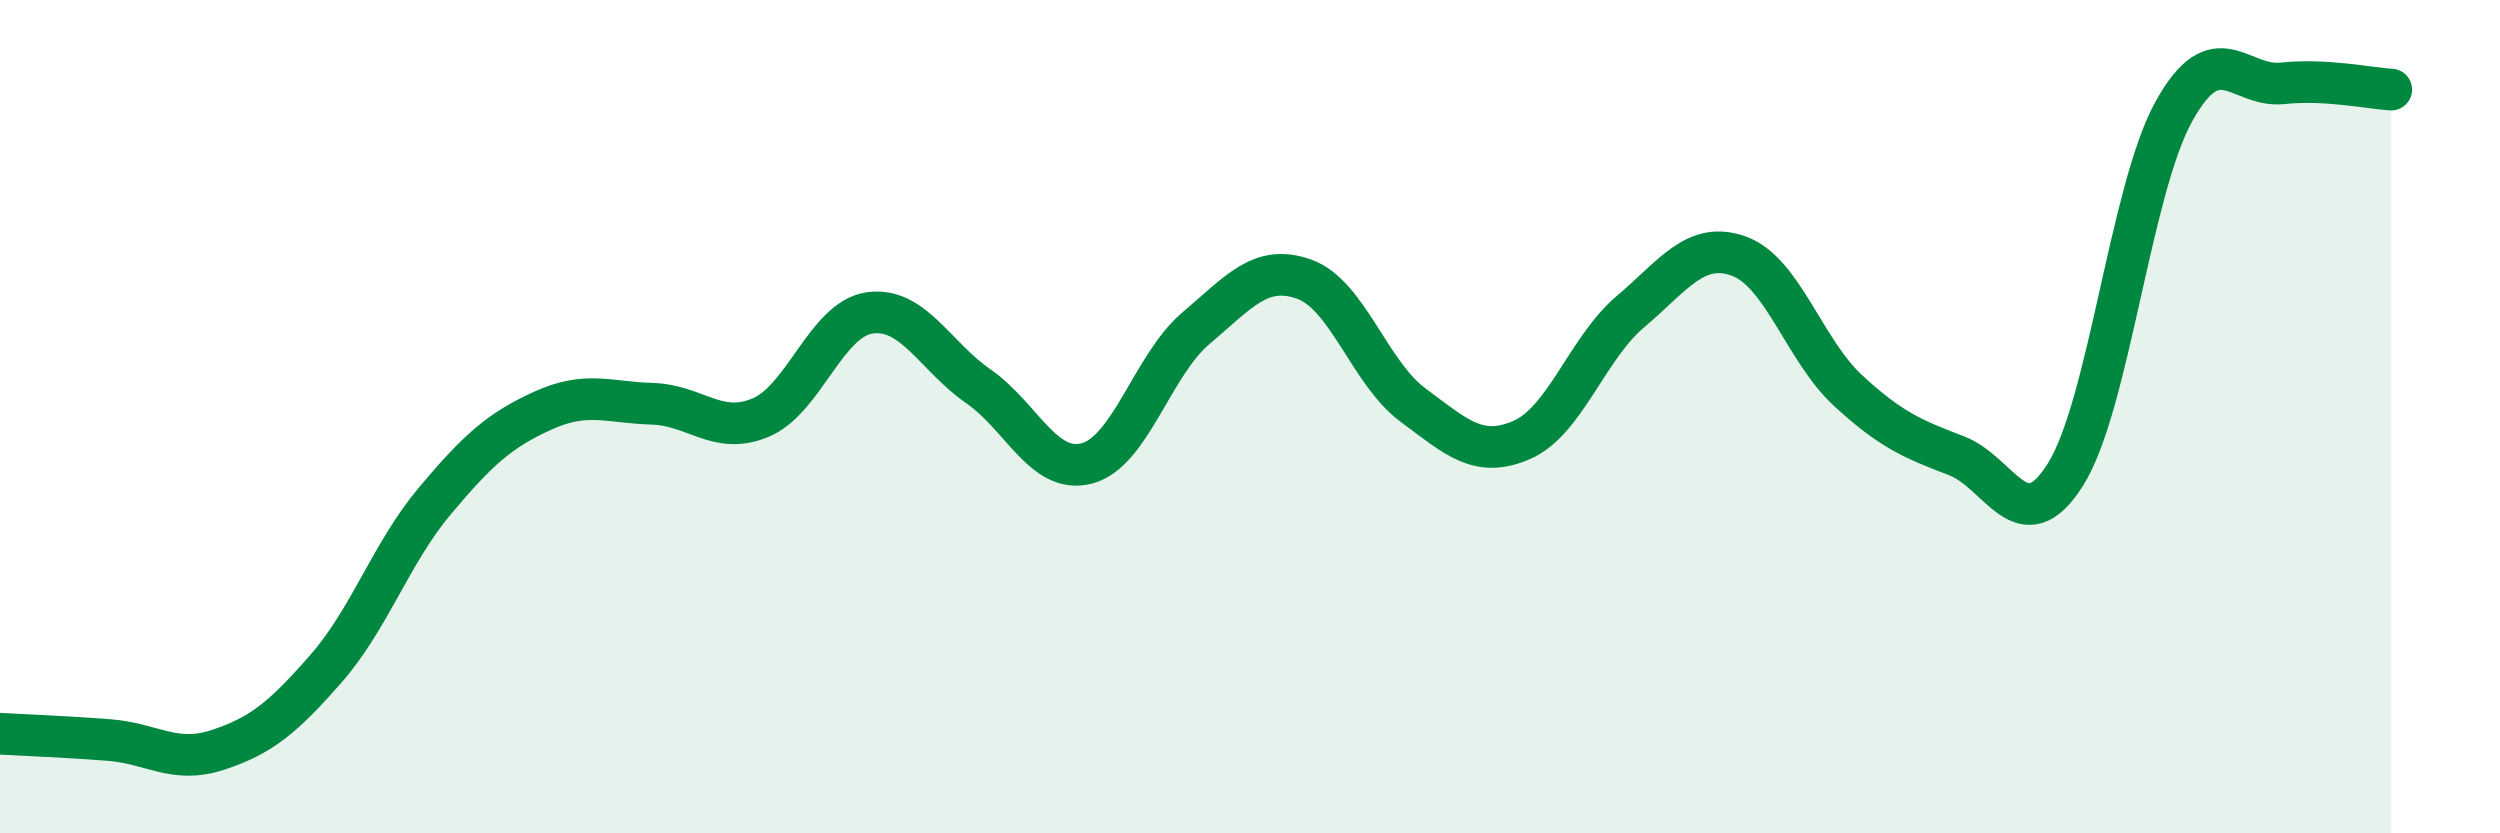 
    <svg width="60" height="20" viewBox="0 0 60 20" xmlns="http://www.w3.org/2000/svg">
      <path
        d="M 0,17.61 C 0.52,17.64 1.57,17.68 2.61,17.76 C 3.65,17.84 4.18,18.34 5.22,18 C 6.26,17.66 6.79,17.23 7.83,16.04 C 8.87,14.85 9.39,13.27 10.43,12.03 C 11.47,10.79 12,10.32 13.04,9.85 C 14.08,9.38 14.61,9.66 15.65,9.69 C 16.69,9.72 17.22,10.46 18.26,10.02 C 19.3,9.58 19.83,7.66 20.87,7.51 C 21.91,7.36 22.44,8.55 23.48,9.27 C 24.52,9.99 25.05,11.4 26.09,11.12 C 27.13,10.84 27.66,8.76 28.7,7.88 C 29.74,7 30.26,6.33 31.3,6.7 C 32.34,7.07 32.87,8.95 33.91,9.72 C 34.95,10.49 35.48,11.01 36.52,10.56 C 37.56,10.11 38.09,8.36 39.13,7.48 C 40.17,6.6 40.7,5.77 41.74,6.15 C 42.78,6.53 43.31,8.41 44.35,9.37 C 45.39,10.33 45.92,10.54 46.96,10.94 C 48,11.34 48.53,13.04 49.57,11.39 C 50.61,9.74 51.13,4.56 52.17,2.68 C 53.21,0.8 53.74,2.11 54.78,2 C 55.82,1.89 56.87,2.12 57.39,2.15L57.39 20L0 20Z"
        fill="#008740"
        opacity="0.1"
        stroke-linecap="round"
        stroke-linejoin="round"
      />
      <path
        d="M 0,17.61 C 0.52,17.64 1.57,17.68 2.61,17.76 C 3.65,17.84 4.18,18.34 5.22,18 C 6.26,17.66 6.79,17.23 7.83,16.04 C 8.87,14.85 9.39,13.27 10.43,12.03 C 11.47,10.79 12,10.32 13.04,9.85 C 14.08,9.38 14.61,9.66 15.65,9.69 C 16.69,9.72 17.22,10.46 18.26,10.02 C 19.3,9.58 19.83,7.66 20.87,7.51 C 21.91,7.36 22.44,8.55 23.48,9.27 C 24.52,9.99 25.05,11.4 26.09,11.12 C 27.13,10.84 27.66,8.76 28.7,7.88 C 29.74,7 30.26,6.33 31.3,6.7 C 32.34,7.07 32.87,8.95 33.91,9.72 C 34.95,10.49 35.48,11.01 36.52,10.56 C 37.56,10.11 38.09,8.36 39.13,7.48 C 40.17,6.6 40.7,5.77 41.74,6.15 C 42.78,6.53 43.31,8.41 44.35,9.37 C 45.39,10.33 45.92,10.54 46.96,10.94 C 48,11.34 48.53,13.04 49.57,11.39 C 50.61,9.74 51.13,4.56 52.17,2.68 C 53.21,0.8 53.74,2.11 54.78,2 C 55.82,1.89 56.87,2.12 57.39,2.15"
        stroke="#008740"
        stroke-width="1"
        fill="none"
        stroke-linecap="round"
        stroke-linejoin="round"
      />
    </svg>
  